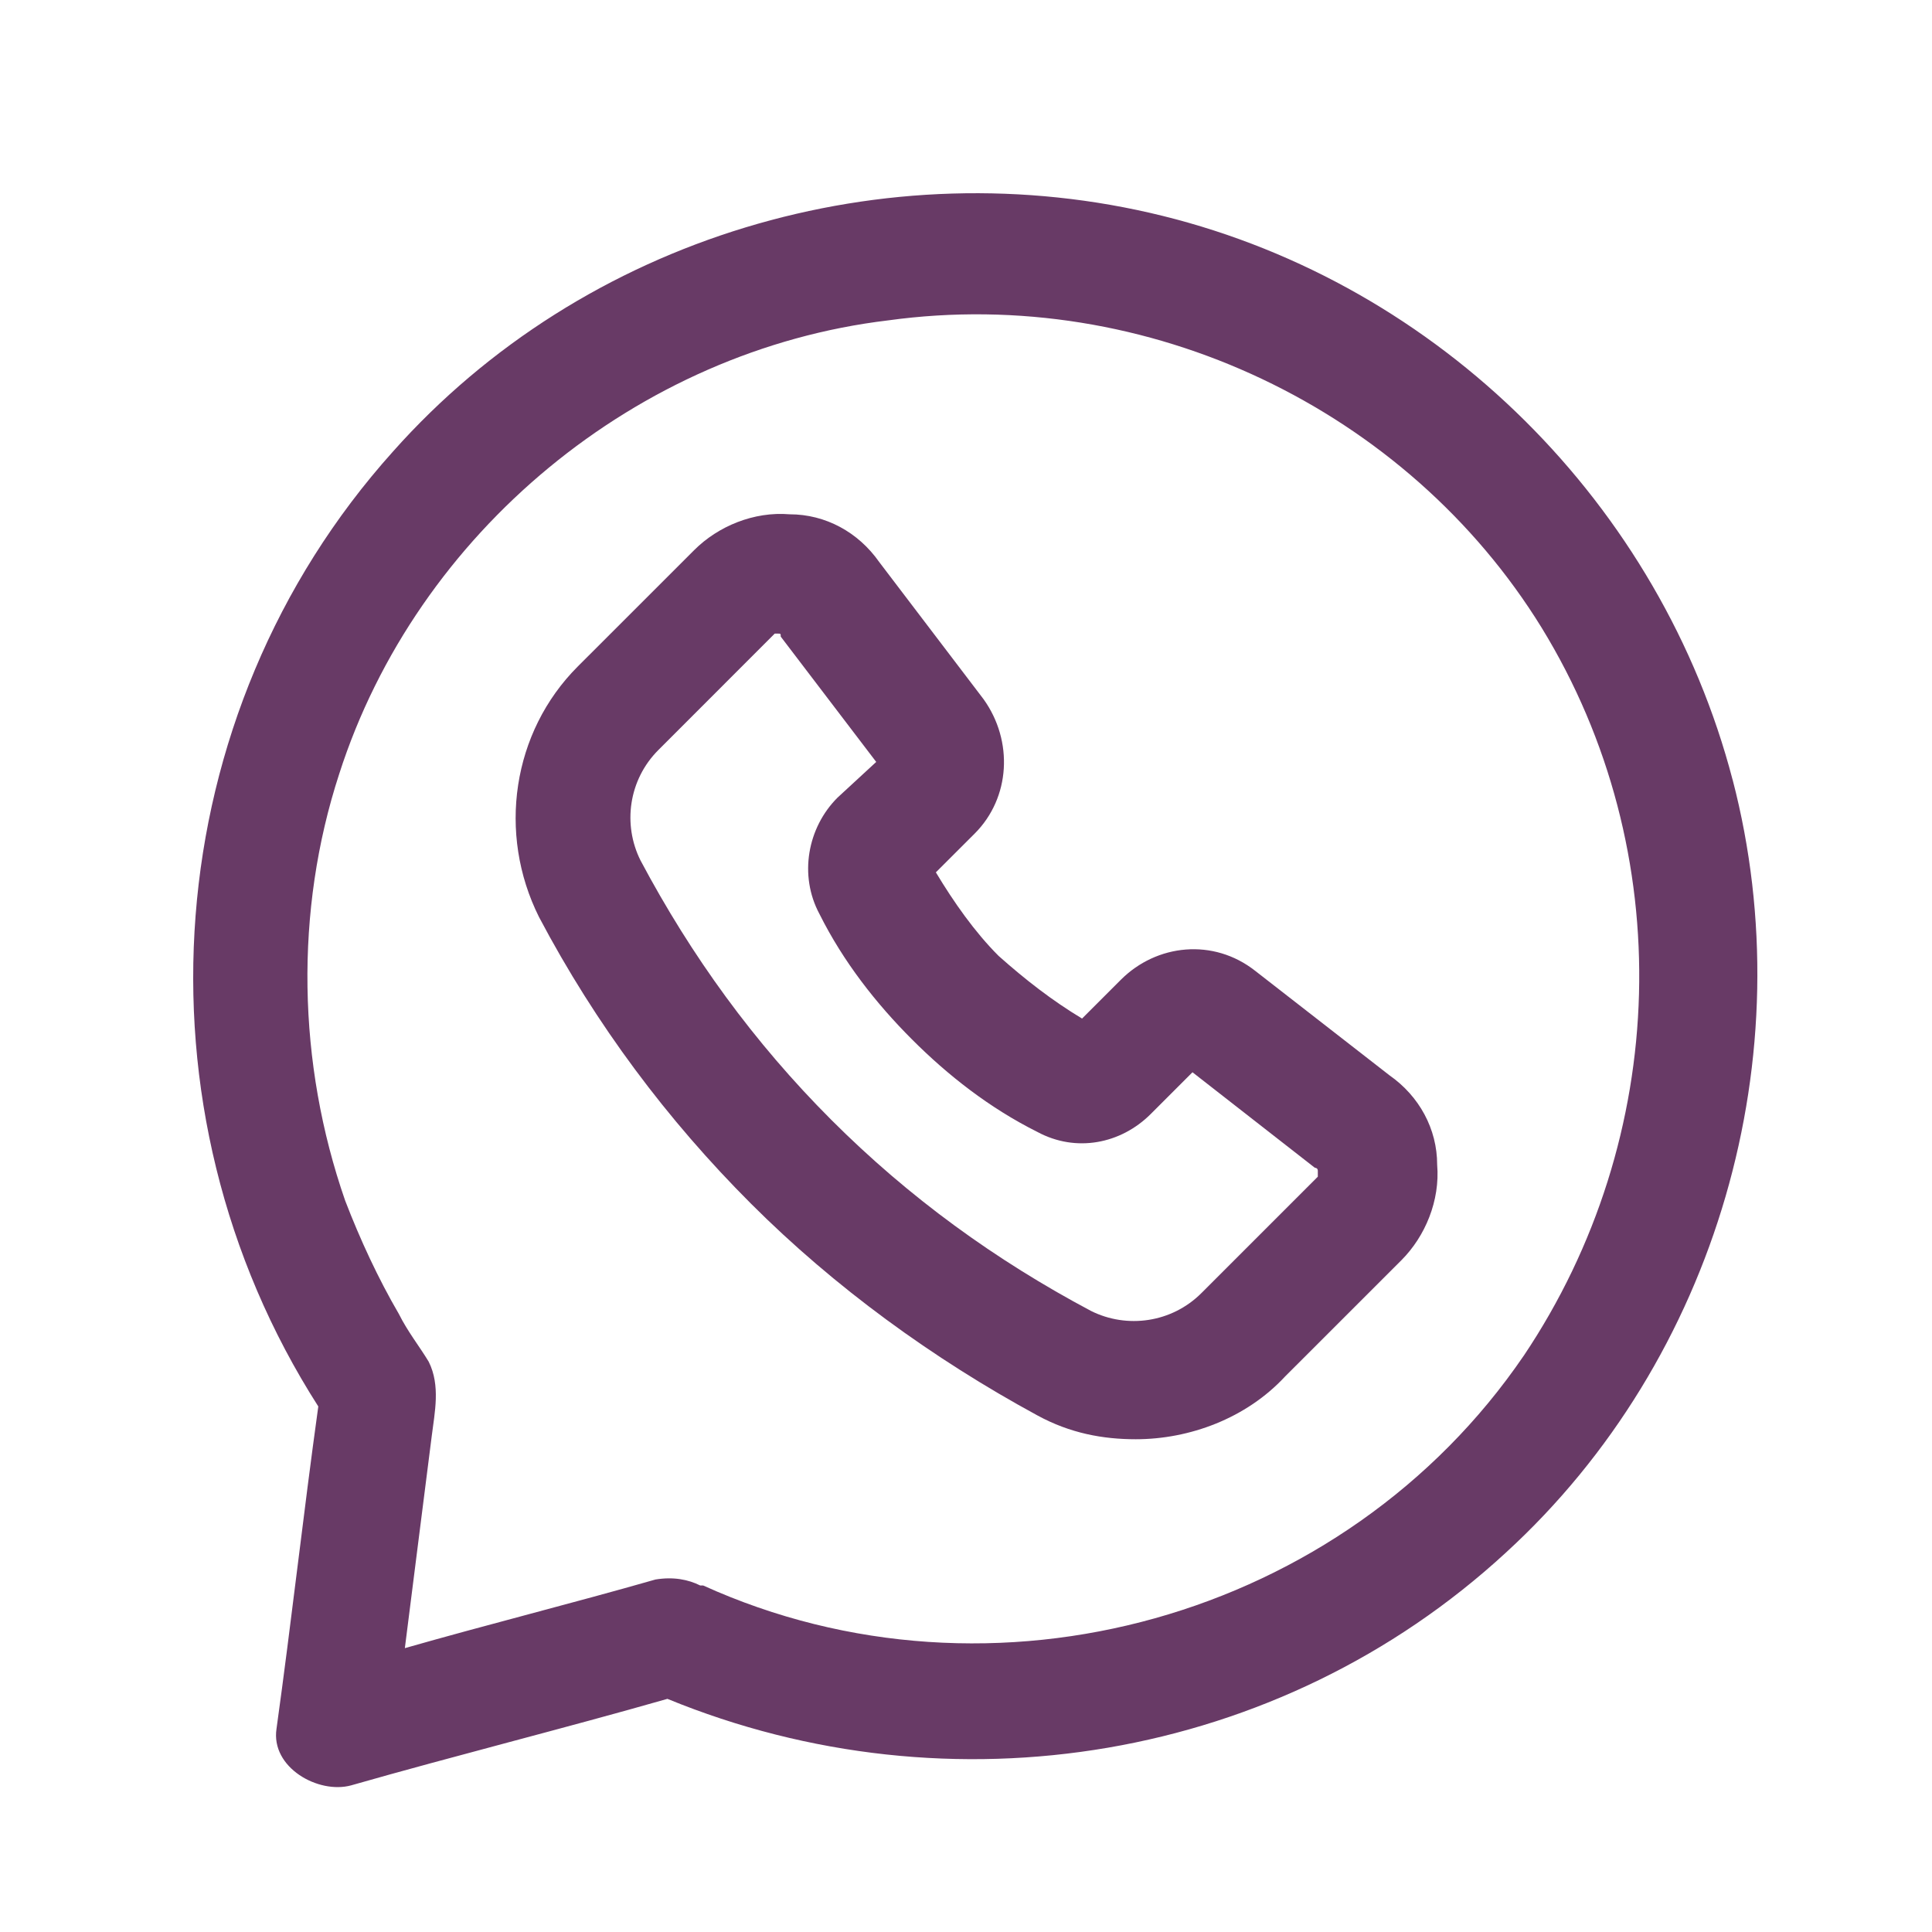 <?xml version="1.0" encoding="UTF-8"?> <svg xmlns="http://www.w3.org/2000/svg" width="40" height="40" viewBox="0 0 40 40" fill="none"> <path d="M35.872 16.146C34.389 10.463 29.818 5.891 24.073 4.47C18.328 3.049 12.088 4.902 8.135 9.35C3.254 14.787 2.636 22.941 6.59 29.119C6.281 31.343 6.034 33.566 5.725 35.791C5.602 36.594 6.59 37.15 7.27 36.964C9.432 36.346 11.656 35.791 13.818 35.173C19.687 37.582 26.483 36.47 31.177 32.146C35.564 28.13 37.355 21.829 35.873 16.146H35.872ZM31.547 28.069C27.841 33.505 20.551 35.544 14.559 32.826H14.498C14.25 32.702 13.941 32.641 13.571 32.702C11.841 33.197 10.111 33.629 8.382 34.123C8.567 32.641 8.752 31.22 8.938 29.737C8.999 29.243 9.123 28.687 8.876 28.193C8.691 27.884 8.443 27.575 8.258 27.204C7.826 26.463 7.455 25.66 7.146 24.857C6.158 22.015 6.096 18.864 7.023 16.023C8.629 11.019 13.2 7.251 18.389 6.633C23.764 5.892 29.139 8.486 31.918 12.996C34.76 17.629 34.575 23.559 31.547 28.07V28.069Z" fill="#683A66"></path> <path d="M28.766 22.262L25.986 20.099C25.122 19.42 23.948 19.543 23.206 20.285L22.403 21.088C21.786 20.717 21.23 20.285 20.674 19.79C20.18 19.296 19.747 18.678 19.376 18.061L20.18 17.258C20.921 16.516 20.983 15.342 20.365 14.478L18.203 11.636C17.77 11.018 17.091 10.648 16.349 10.648C15.608 10.586 14.867 10.895 14.373 11.389L11.963 13.798C10.604 15.157 10.295 17.258 11.16 18.987C12.334 21.211 13.816 23.188 15.546 24.918C17.276 26.648 19.315 28.13 21.477 29.304C22.156 29.675 22.836 29.798 23.515 29.798C24.627 29.798 25.801 29.366 26.604 28.501L29.014 26.092C29.508 25.597 29.817 24.856 29.755 24.115C29.755 23.373 29.384 22.694 28.766 22.262ZM27.284 24.362L24.875 26.771C24.257 27.389 23.33 27.512 22.589 27.142C20.612 26.092 18.82 24.794 17.214 23.188C15.608 21.582 14.311 19.79 13.261 17.814C12.89 17.072 13.013 16.146 13.631 15.528L16.04 13.118H16.102C16.164 13.118 16.164 13.118 16.164 13.18L18.141 15.775L17.338 16.516C16.72 17.134 16.535 18.122 16.967 18.925C17.461 19.914 18.141 20.779 18.882 21.52C19.623 22.262 20.488 22.941 21.477 23.435C22.28 23.868 23.206 23.682 23.824 23.065L24.689 22.2L27.222 24.177C27.222 24.177 27.284 24.177 27.284 24.238V24.362Z" fill="#683A66"></path> </svg> 